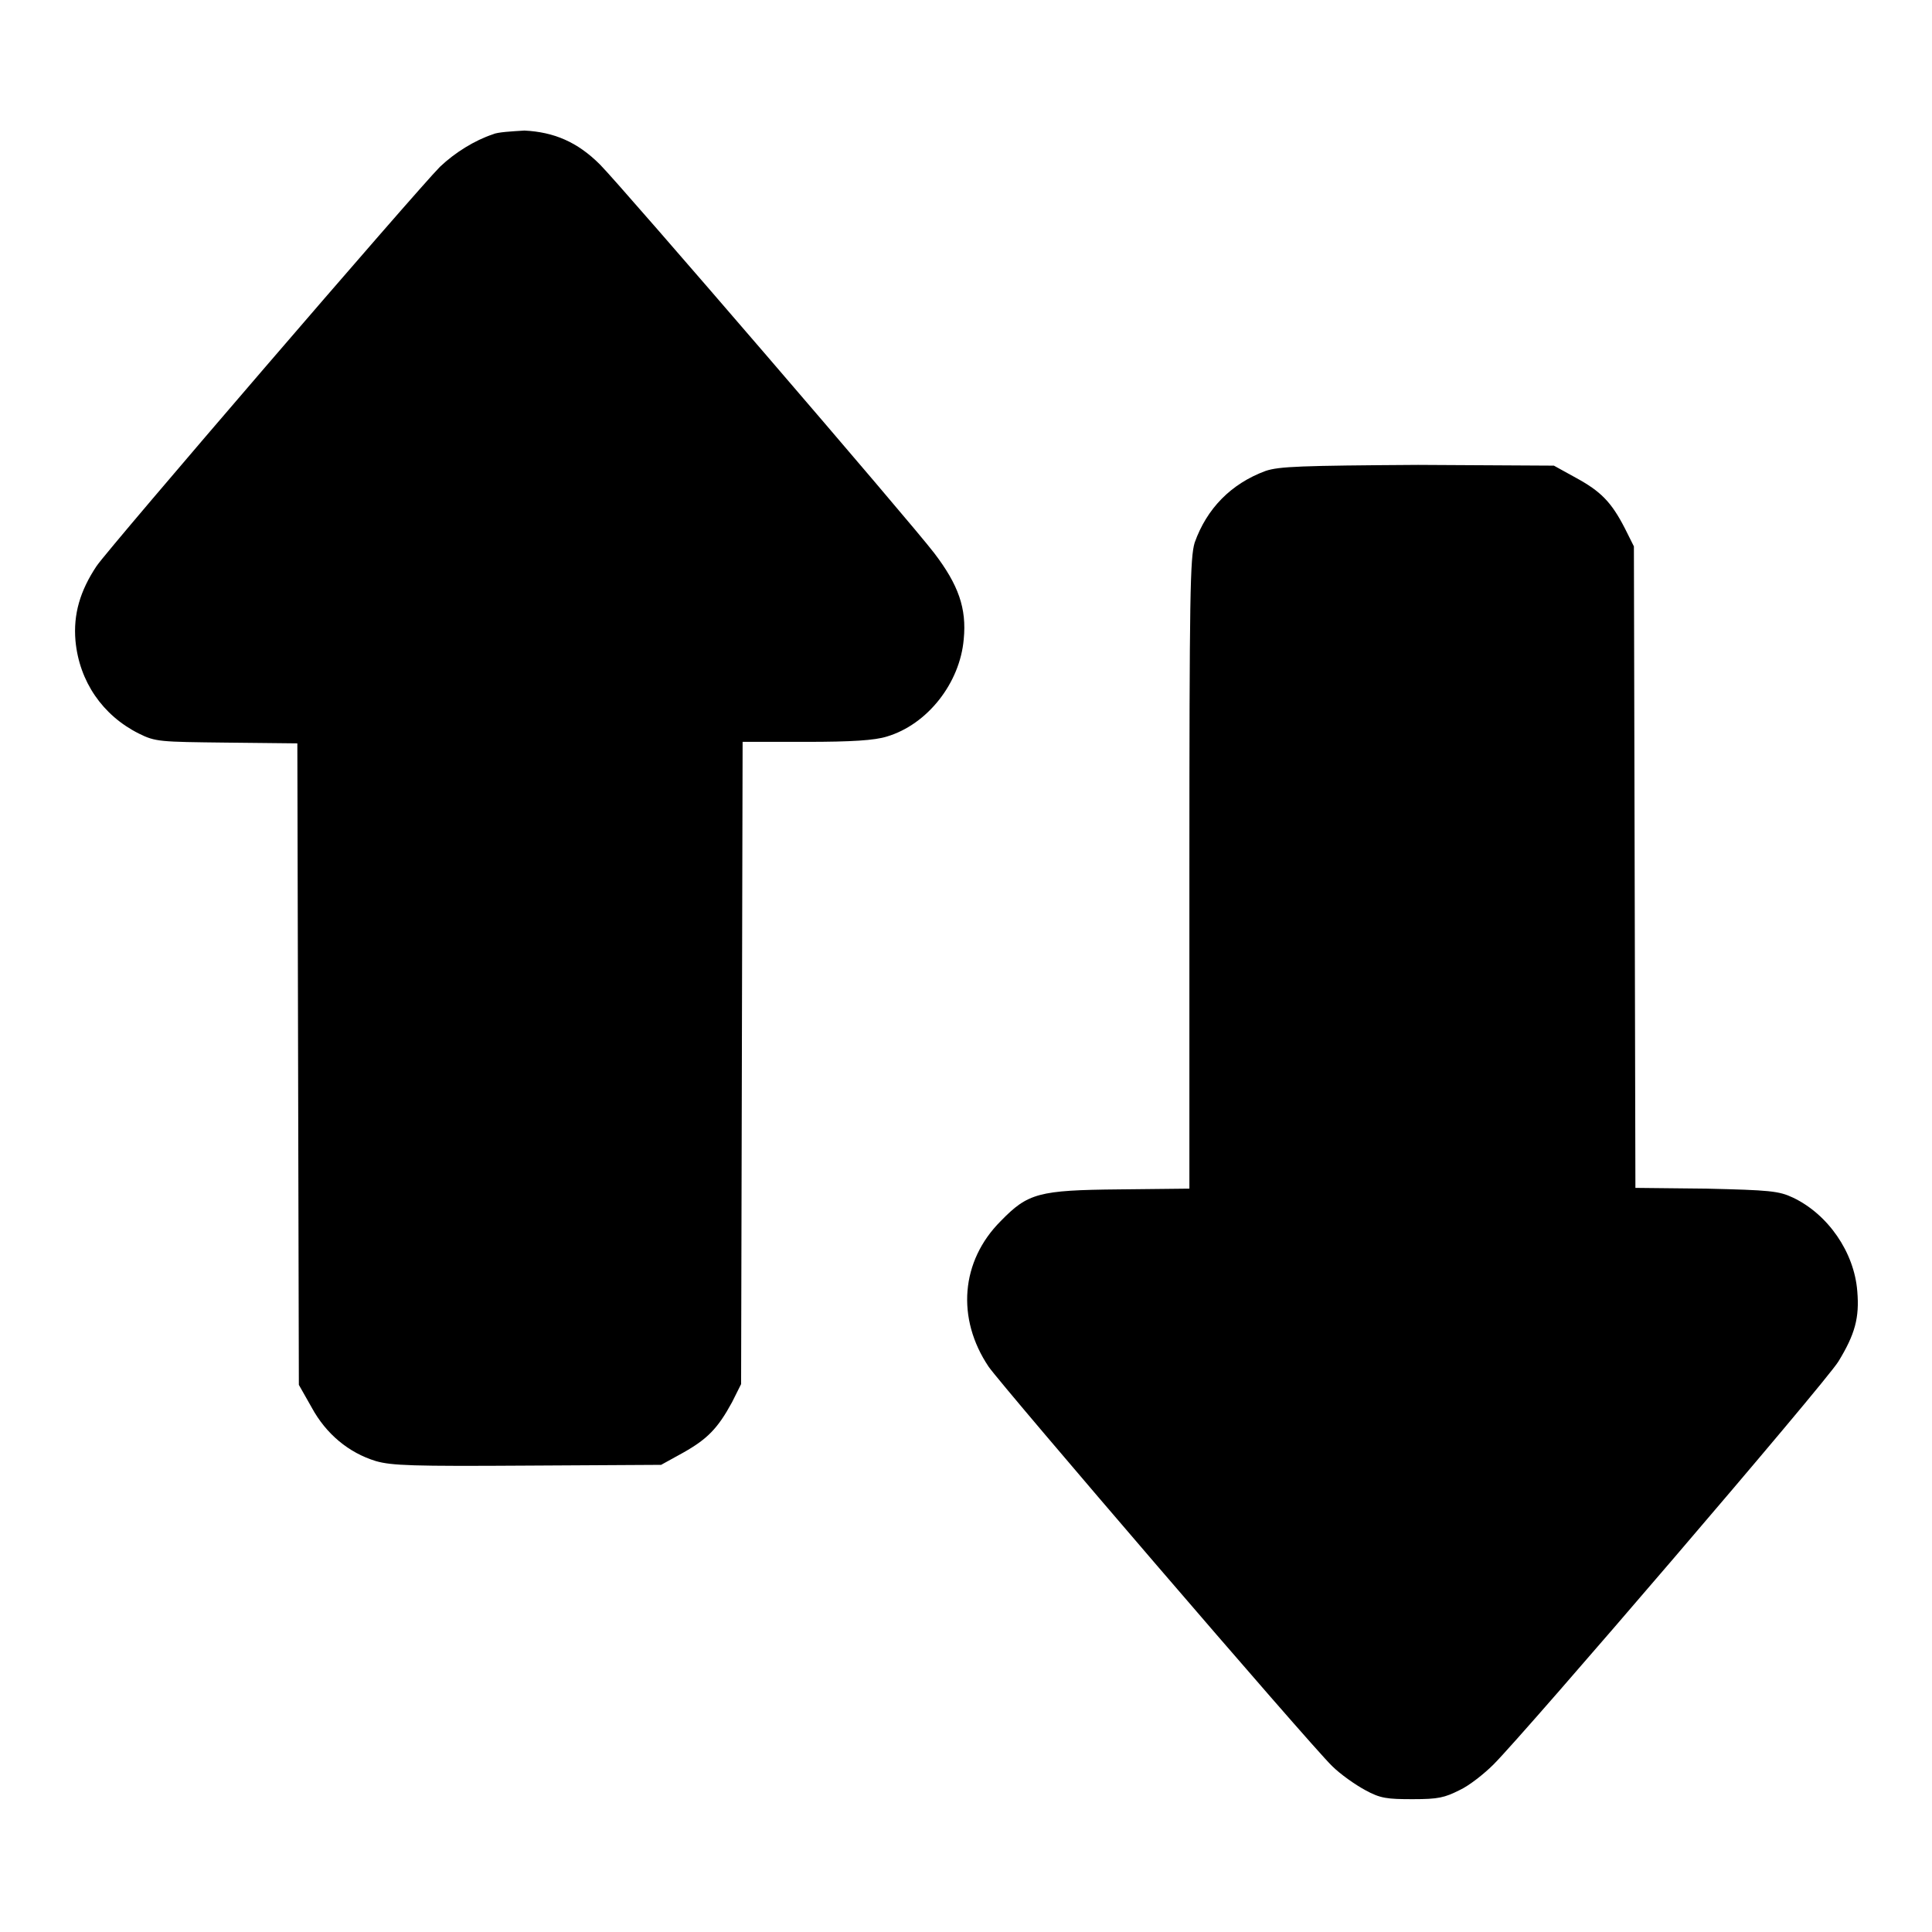 <?xml version="1.0" encoding="utf-8"?>
<!-- Svg Vector Icons : http://www.onlinewebfonts.com/icon -->
<!DOCTYPE svg PUBLIC "-//W3C//DTD SVG 1.1//EN" "http://www.w3.org/Graphics/SVG/1.1/DTD/svg11.dtd">
<svg version="1.1" xmlns="http://www.w3.org/2000/svg" xmlns:xlink="http://www.w3.org/1999/xlink" x="0px" y="0px" viewBox="0 0 256 256" enable-background="new 0 0 256 256" xml:space="preserve">
<g><g><g><path fill="#000000" d="M65.3,17.8c-2.4,0.8-5,2.4-7,4.3c-3,3-43.8,50.4-45.5,52.9c-2.2,3.3-3.1,6.4-2.8,9.9c0.5,5.4,3.6,9.9,8.4,12.3c2.2,1.1,2.8,1.1,11.6,1.2l9.4,0.1l0.1,42.5l0.1,42.5l1.7,3c1.9,3.5,4.9,6,8.5,7.1c2.1,0.6,4.8,0.7,20.1,0.6l17.7-0.1l2.9-1.6c3.2-1.8,4.6-3.2,6.5-6.7l1.2-2.4l0.1-42.6l0.1-42.5h8.4c6.1,0,9.1-0.2,10.7-0.7c5.4-1.6,9.7-7.1,10.2-12.9c0.4-4.1-0.7-7.2-3.9-11.4c-3.2-4.2-41.5-48.7-44.3-51.5c-3-3-6.1-4.3-10-4.5C67.9,17.4,65.9,17.5,65.3,17.8z"/><path fill="#000000" d="M167.7,62.4c-4.6,1.7-7.8,5-9.4,9.5c-0.6,2-0.7,6.6-0.7,43.9v41.7l-9.3,0.1c-10.7,0.1-12.1,0.5-15.7,4.2c-5.3,5.3-5.9,12.9-1.6,19.3c1.8,2.6,42.5,50,45.5,52.9c1.1,1.1,3.1,2.5,4.4,3.2c2,1.1,2.9,1.2,6.3,1.2s4.2-0.2,6.2-1.2c1.3-0.6,3.3-2.2,4.5-3.4c4.3-4.3,44-50.6,45.7-53.4c2.2-3.6,2.8-5.8,2.5-9.3c-0.4-5.2-3.9-10.2-8.5-12.4c-1.9-0.9-3.1-1-11.5-1.2l-9.4-0.1l-0.1-42.5l-0.1-42.5l-1.2-2.4c-1.8-3.5-3.2-4.9-6.5-6.7l-2.9-1.6l-18-0.1C172.3,61.7,169.5,61.8,167.7,62.4z"/></g></g></g>
</svg>